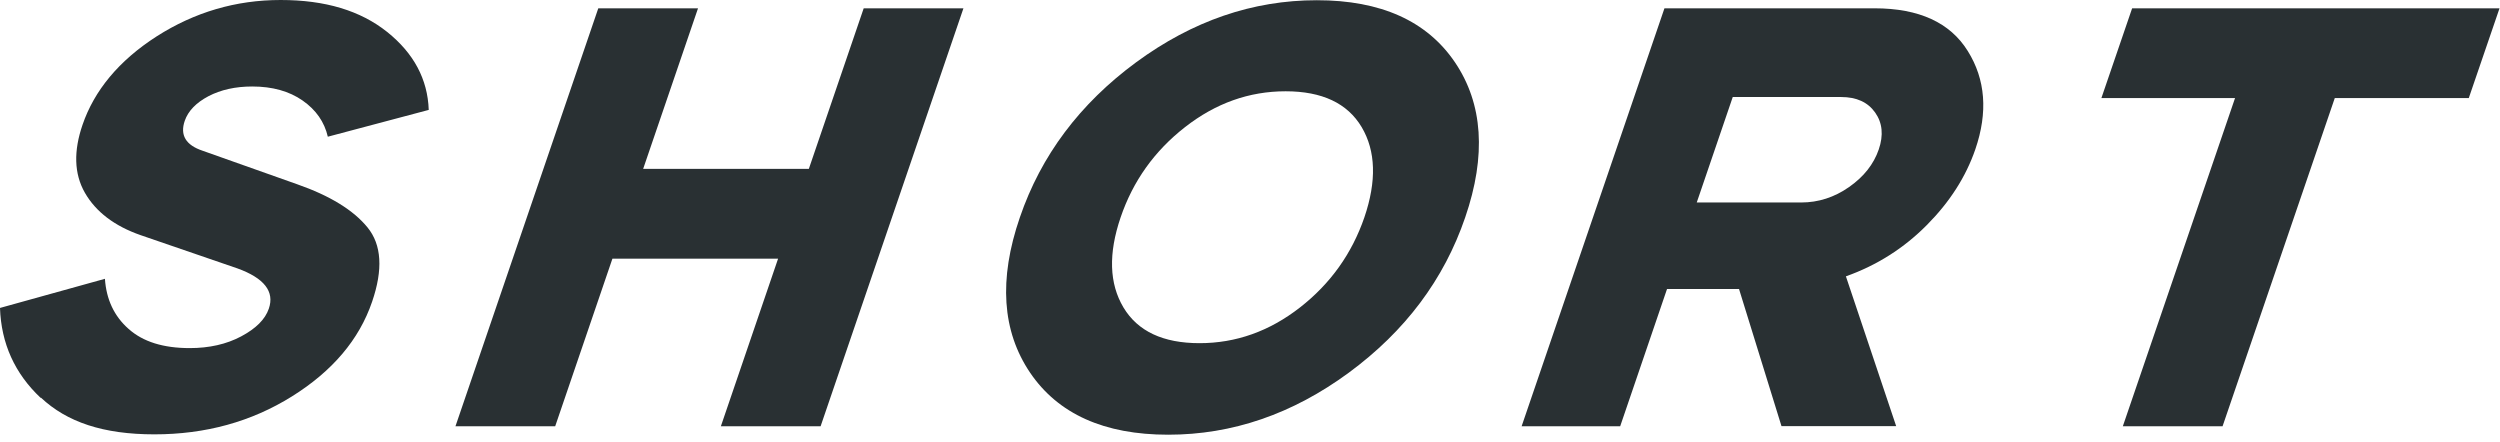 <svg width="243" height="43" viewBox="0 0 243 43" fill="none" xmlns="http://www.w3.org/2000/svg">
<path d="M3.96 38.681C1.431 36.303 0.114 33.38 0 29.932C4.086 28.795 6.123 28.237 10.198 27.1C10.335 29.102 11.091 30.729 12.498 31.969C13.895 33.22 15.875 33.835 18.439 33.835C20.339 33.835 22.01 33.459 23.441 32.697C24.871 31.935 25.775 31.047 26.13 30.001C26.703 28.34 25.684 27.031 23.074 26.087C19.309 24.79 17.42 24.153 13.666 22.856C11.125 21.969 9.317 20.592 8.252 18.738C7.188 16.883 7.153 14.653 8.023 12.128C9.156 8.817 11.537 5.905 15.223 3.538C18.908 1.183 22.925 0 27.275 0C31.624 0 35.035 1.035 37.633 3.106C40.22 5.176 41.57 7.702 41.673 10.683C37.747 11.729 35.79 12.242 31.864 13.288C31.532 11.855 30.72 10.683 29.415 9.773C28.11 8.863 26.474 8.407 24.516 8.407C22.88 8.407 21.46 8.726 20.259 9.352C19.057 9.989 18.29 10.785 17.958 11.741C17.477 13.14 18.061 14.107 19.698 14.653C23.372 15.962 25.203 16.61 28.877 17.907C32.07 19.022 34.348 20.421 35.722 22.105C37.095 23.789 37.244 26.189 36.168 29.329C34.909 33.016 32.311 36.076 28.373 38.533C24.436 40.991 19.984 42.219 15.005 42.219C10.026 42.219 6.501 41.025 3.972 38.647L3.96 38.681Z" fill="#293033"/>
<path d="M93.646 0.808C89.022 14.346 84.386 27.896 79.762 41.434H70.068C72.3 34.915 73.41 31.662 75.63 25.143H59.527C57.295 31.662 56.184 34.915 53.964 41.434H44.27C48.894 27.896 53.529 14.346 58.153 0.808H67.847C65.719 7.054 64.643 10.171 62.514 16.417H78.618C80.747 10.171 81.823 7.054 83.951 0.808H93.646Z" fill="#293033"/>
<path d="M100.124 36.223C97.4 32.196 97.056 27.167 99.128 21.138C101.188 15.108 104.965 10.079 110.436 6.052C115.919 2.025 121.767 0.022 127.994 0.022C134.22 0.022 138.695 2.036 141.419 6.052C144.143 10.079 144.487 15.108 142.415 21.138C140.355 27.167 136.578 32.196 131.107 36.223C125.624 40.251 119.776 42.253 113.549 42.253C107.323 42.253 102.848 40.239 100.124 36.223ZM126.357 29.886C129.321 27.577 131.404 24.653 132.618 21.126C133.819 17.599 133.728 14.676 132.354 12.355C130.97 10.034 128.509 8.873 124.961 8.873C121.412 8.873 118.162 10.034 115.186 12.355C112.21 14.676 110.127 17.599 108.925 21.126C107.724 24.653 107.815 27.566 109.2 29.886C110.585 32.196 113.046 33.356 116.594 33.356C120.142 33.356 123.393 32.196 126.357 29.886Z" fill="#293033"/>
<path d="M169.052 28.089H162.036C160.216 33.425 159.301 36.099 157.481 41.434H147.901C152.525 27.896 157.16 14.346 161.784 0.808H182.215C186.53 0.808 189.551 2.196 191.268 4.96C192.996 7.725 193.237 10.91 192.001 14.517C191.085 17.179 189.517 19.636 187.285 21.878C185.053 24.13 182.432 25.791 179.422 26.861C181.379 32.685 182.352 35.598 184.309 41.423H173.161C171.513 36.087 170.678 33.414 169.029 28.078L169.052 28.089ZM164.92 19.682H175.073C176.744 19.682 178.3 19.181 179.731 18.18C181.162 17.179 182.123 15.962 182.615 14.528C183.096 13.129 182.97 11.934 182.26 10.933C181.551 9.932 180.452 9.431 178.964 9.431H168.423C167.015 13.538 166.317 15.586 164.92 19.693V19.682Z" fill="#293033"/>
<path d="M239.965 9.534H226.94C223.301 20.171 219.673 30.797 216.033 41.434H206.338C209.978 30.797 213.606 20.171 217.246 9.534H204.255C205.446 6.041 206.041 4.3 207.243 0.808H242.953C241.762 4.3 241.167 6.041 239.965 9.534Z" fill="#293033"/>
</svg>
